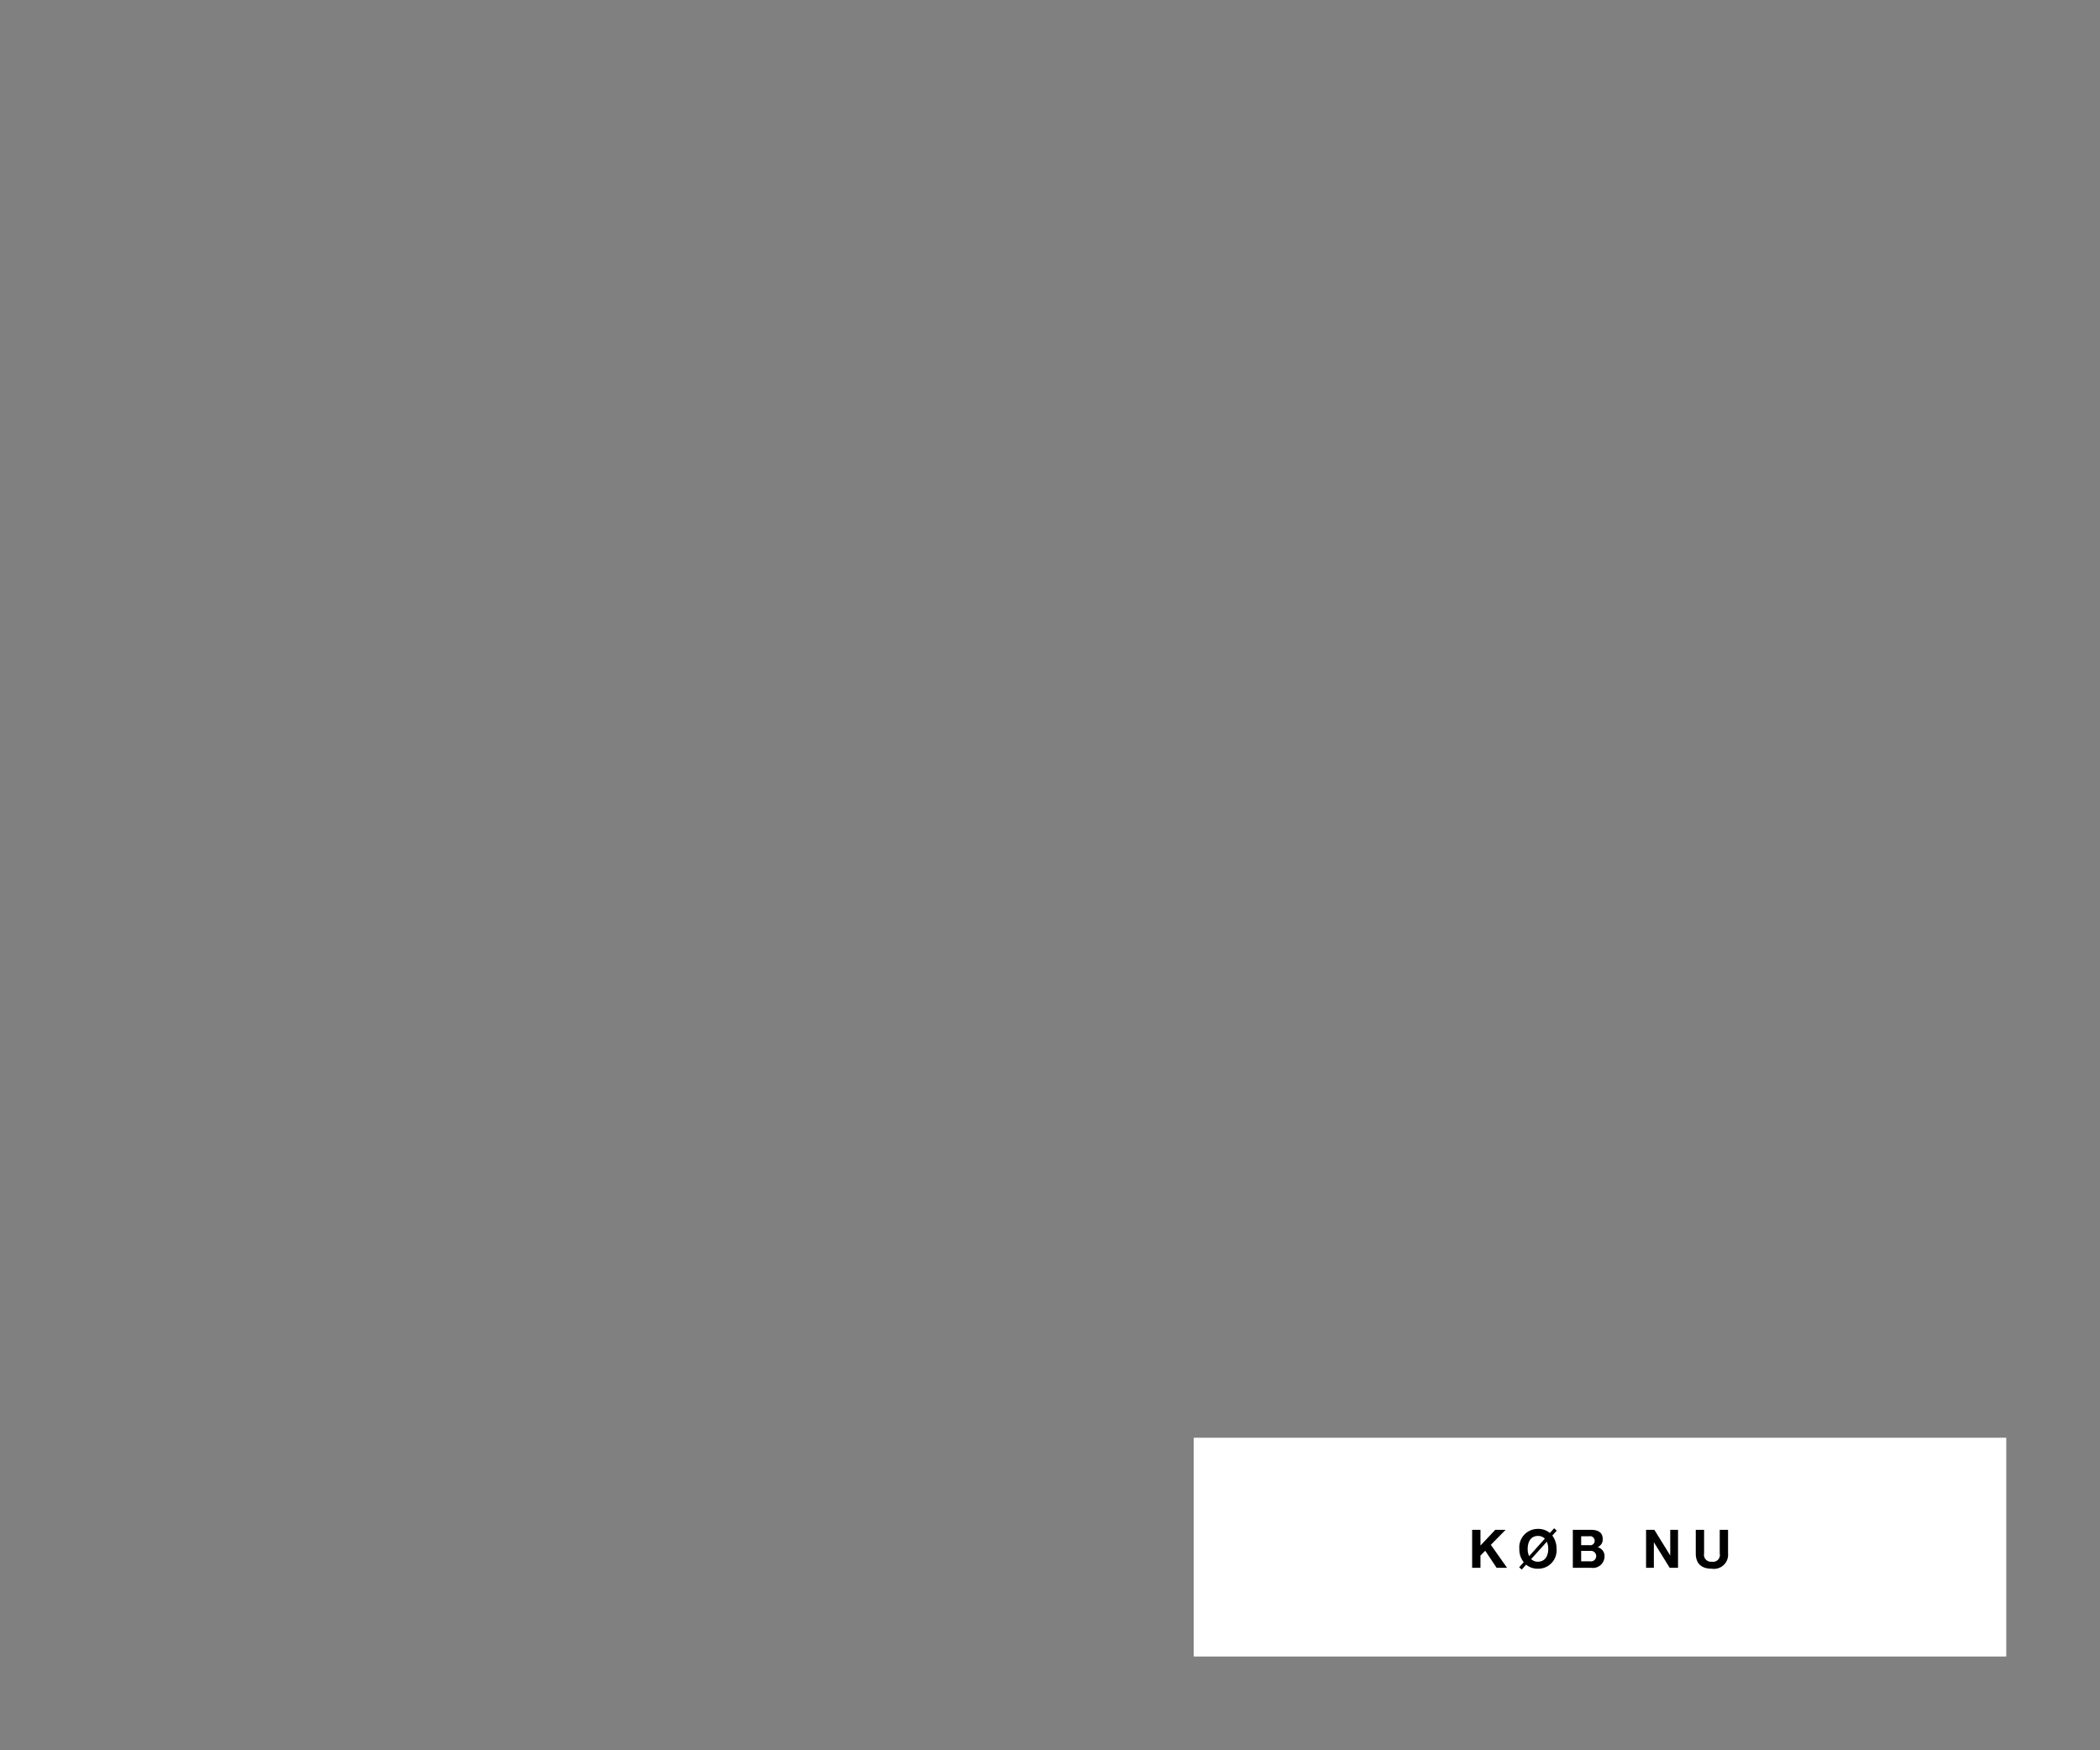 <svg id="Frame_4_Product_img_" data-name="Frame 4 (Product_img)" xmlns="http://www.w3.org/2000/svg" width="336" height="280" viewBox="0 0 336 280">
  <rect x="0" y="0" width="336" height="280" fill="#808080" stroke="none"/>
  <defs>
    <style>
      .cls-1 {
        fill: #fff;
      }

      .cls-2 {
        fill-rule: evenodd;
      }
    </style>
  </defs>
  <rect id="Button" class="cls-1" x="191" y="230" width="130" height="35"/>
  <path id="SHOP_NOW" data-name="SHOP NOW" class="cls-2" d="M235.542,250.811h1.332v-1.959l0.763-.775,1.824,2.734h1.67l-2.595-3.679,2.366-2.4H239.24l-2.366,2.521V244.73h-1.332v6.081Zm11.947-4.173a2.754,2.754,0,0,1,.229,1.158c0,1.014-.449,2.035-1.645,2.035a1.451,1.451,0,0,1-1.085-.417Zm-2.824,2.308a2.647,2.647,0,0,1-.237-1.15c0-1.064.449-2.086,1.645-2.086a1.489,1.489,0,0,1,1.1.434Zm-1.6,1.78,0.416,0.366,0.7-.784a2.866,2.866,0,0,0,1.891.648,2.933,2.933,0,0,0,2.977-3.16,3.449,3.449,0,0,0-.679-2.146l0.713-.792-0.424-.375-0.679.758a2.848,2.848,0,0,0-1.908-.655,2.948,2.948,0,0,0-2.977,3.21,3.285,3.285,0,0,0,.7,2.121Zm9.921-4.957h1.246a0.735,0.735,0,0,1,.916.7,0.7,0.7,0,0,1-.814.723h-1.348v-1.422Zm-1.332,5.042h2.934a1.861,1.861,0,0,0,2.138-1.763,1.475,1.475,0,0,0-1.111-1.541,1.322,1.322,0,0,0,.822-1.269c0-1.133-.78-1.508-1.933-1.508h-2.85v6.081Zm1.332-2.708h1.45a0.844,0.844,0,1,1-.026,1.669h-1.424V248.1Zm10.385,2.708h1.247V246.74h0.017l2.518,4.071h1.332V244.73h-1.247v4.08h-0.017l-2.527-4.08h-1.323v6.081Zm13.117-6.081h-1.331v3.781a1.087,1.087,0,0,1-1.255,1.32,1.113,1.113,0,0,1-1.247-1.32V244.73h-1.331v3.781c0,1.661.941,2.445,2.578,2.445a2.262,2.262,0,0,0,2.586-2.445V244.73Z"/>
</svg>
